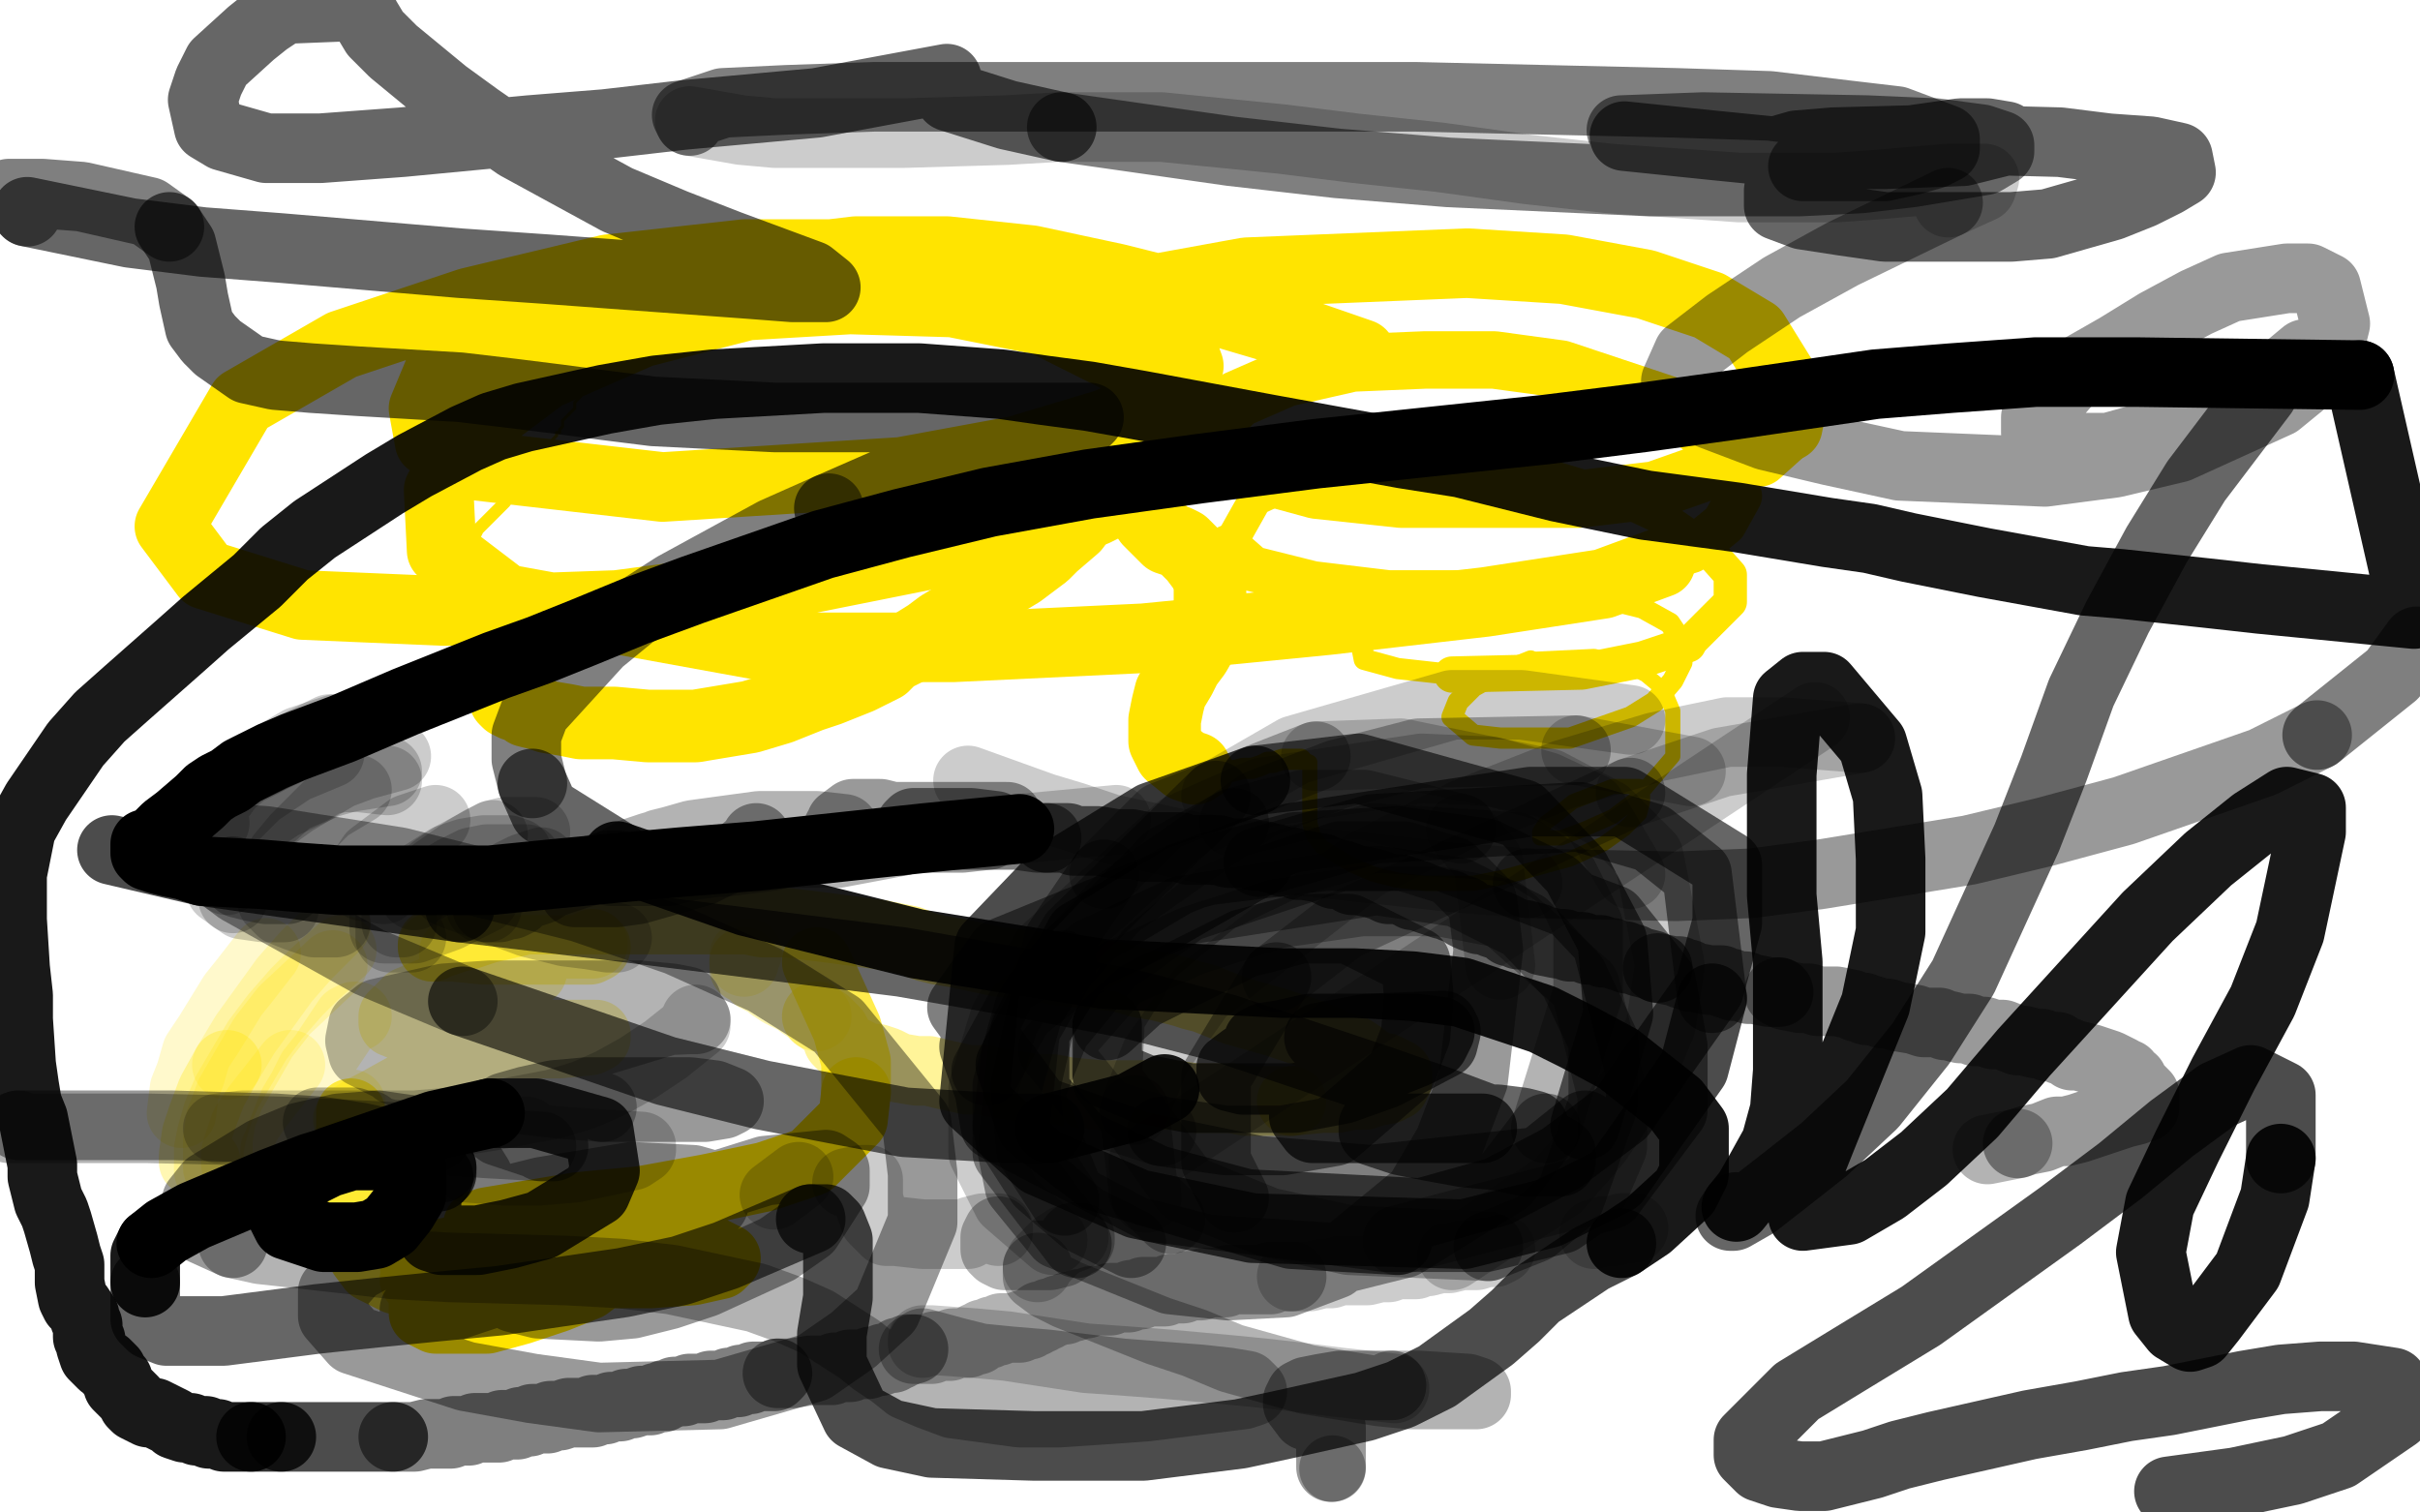 <?xml version="1.0" standalone="no"?>
<!DOCTYPE svg PUBLIC "-//W3C//DTD SVG 1.1//EN"
"http://www.w3.org/Graphics/SVG/1.1/DTD/svg11.dtd">

<svg width="800" height="500" version="1.1" xmlns="http://www.w3.org/2000/svg" xmlns:xlink="http://www.w3.org/1999/xlink" style="stroke-antialiasing: false"><desc>This SVG has been created on https://colorillo.com/</desc><rect x='0' y='0' width='800' height='500' style='fill: rgb(255,255,255); stroke-width:0' /><polyline points="198,119 197,120 197,120 197,121 197,121 197,122 197,122 197,123 197,123 196,123 196,123 196,124 196,124 195,124 195,124 194,125 194,125 194,126 194,126 193,127 193,127 193,128 193,129 192,129 192,130 192,131 191,132 190,133 190,134 190,135 189,136 188,137 187,138 186,139 186,141 185,142 185,143 184,143 184,144 182,146 181,147 180,148 179,149 178,150" style="fill: none; stroke: #ffe400; stroke-width: 1; stroke-linejoin: round; stroke-linecap: round; stroke-antialiasing: false; stroke-antialias: 0; opacity: 1.0"/>
<polyline points="178,150 178,151 177,153 176,154 174,156 173,156 173,157 171,159 170,160 170,161 169,162 169,163 168,164 167,166 166,167 165,168 164,169 163,170 162,171 161,172 159,174 158,175 157,177 156,179 155,181 153,183 152,185 151,187 151,189 150,191 150,192 149,194 149,197 149,198 149,199 149,201 149,202 149,204 150,205 151,207 152,209 152,210 152,212 153,213 153,214 154,216 155,217 156,218 157,220 158,222 159,223" style="fill: none; stroke: #ffe400; stroke-width: 4; stroke-linejoin: round; stroke-linecap: round; stroke-antialiasing: false; stroke-antialias: 0; opacity: 1.0"/>
<polyline points="159,223 160,224" style="fill: none; stroke: #ffe400; stroke-width: 17; stroke-linejoin: round; stroke-linecap: round; stroke-antialiasing: false; stroke-antialias: 0; opacity: 1.0"/>
<polyline points="160,224 162,226 163,227 164,229 167,231" style="fill: none; stroke: #ffe400; stroke-width: 18; stroke-linejoin: round; stroke-linecap: round; stroke-antialiasing: false; stroke-antialias: 0; opacity: 1.0"/>
<polyline points="167,231 168,232 170,233 171,233 173,234 174,235 178,236 181,237 187,238 192,239 198,239 203,239 214,240 219,240 225,240 230,240 236,239 242,238 248,237 258,234 263,232 268,230 274,228 279,226 284,224 288,222 292,220 295,217 299,215 307,210 311,207 316,204 321,200 327,196 332,192 337,189 341,186 345,183 348,180 355,174 358,170 361,167 363,164 365,161 367,159 370,157 371,157 371,158 373,160 374,162 375,164 378,169 380,172 382,174 386,178 389,179 391,180 393,182 395,184 398,188 399,190 400,193 400,200 400,203 400,206 399,209 395,216 392,220 390,224 387,229 386,233 385,238 385,242 385,245 387,249 392,253 395,254" style="fill: none; stroke: #ffe400; stroke-width: 24; stroke-linejoin: round; stroke-linecap: round; stroke-antialiasing: false; stroke-antialias: 0; opacity: 1.0"/>
<polyline points="395,254 399,255" style="fill: none; stroke: #ffe400; stroke-width: 18; stroke-linejoin: round; stroke-linecap: round; stroke-antialiasing: false; stroke-antialias: 0; opacity: 1.0"/>
<polyline points="399,255 407,255 411,254 414,254 417,253 419,252 421,252 424,251 430,251" style="fill: none; stroke: #ffe400; stroke-width: 7; stroke-linejoin: round; stroke-linecap: round; stroke-antialiasing: false; stroke-antialias: 0; opacity: 1.0"/>
<polyline points="430,251 431,251 433,252 433,255 433,258 433,262 433,267 433,272 434,276 437,280 447,286 454,289 462,291 471,292 479,292 487,292 497,290 519,284 530,279 537,274 542,269 543,265 543,262 543,261 542,260 538,260 533,260 520,265 515,269 511,272 509,275 509,277 511,277 516,277 524,274 533,270 541,264 553,250 553,242 553,235 550,228 544,223 536,219 527,217 506,218" style="fill: none; stroke: #ffe400; stroke-width: 5; stroke-linejoin: round; stroke-linecap: round; stroke-antialiasing: false; stroke-antialias: 0; opacity: 1.0"/>
<polyline points="506,218 496,222" style="fill: none; stroke: #ffe400; stroke-width: 6; stroke-linejoin: round; stroke-linecap: round; stroke-antialiasing: false; stroke-antialias: 0; opacity: 1.0"/>
<polyline points="496,222 487,227 482,232 480,237 487,243 496,244 508,244 519,244 539,237 547,232 553,225 556,219 556,212 552,206 543,201 531,198 515,197 497,197 480,199 464,203 454,208 450,213 451,218 462,221 480,223" style="fill: none; stroke: #ffe400; stroke-width: 7; stroke-linejoin: round; stroke-linecap: round; stroke-antialiasing: false; stroke-antialias: 0; opacity: 1.0"/>
<polyline points="480,223 523,222 543,218 558,213" style="fill: none; stroke: #ffe400; stroke-width: 12; stroke-linejoin: round; stroke-linecap: round; stroke-antialiasing: false; stroke-antialias: 0; opacity: 1.0"/>
<polyline points="558,213 572,199 572,190 564,181 551,172 534,164 514,158 472,153 450,153 430,158 415,165 406,181" style="fill: none; stroke: #ffe400; stroke-width: 11; stroke-linejoin: round; stroke-linecap: round; stroke-antialiasing: false; stroke-antialias: 0; opacity: 1.0"/>
<polyline points="406,181 414,188 434,193 459,196 488,196 516,195 559,182 570,173 575,164 565,143" style="fill: none; stroke: #ffe400; stroke-width: 15; stroke-linejoin: round; stroke-linecap: round; stroke-antialiasing: false; stroke-antialias: 0; opacity: 1.0"/>
<polyline points="565,143 552,134 516,122 494,119 471,119 447,120 425,125 409,132 401,140 401,149 413,156 435,162 463,165 494,165 522,165 547,162 581,150" style="fill: none; stroke: #ffe400; stroke-width: 19; stroke-linejoin: round; stroke-linecap: round; stroke-antialiasing: false; stroke-antialias: 0; opacity: 1.0"/>
<polyline points="581,150 591,141" style="fill: none; stroke: #ffe400; stroke-width: 22; stroke-linejoin: round; stroke-linecap: round; stroke-antialiasing: false; stroke-antialias: 0; opacity: 1.0"/>
<polyline points="591,141 593,131 580,110 565,101 544,94 517,89 485,87 412,90 379,96 450,117 424,108 397,99 369,92 341,86 313,83 283,83 216,91 185,100 161,111 145,123 140,135 142,146 158,154 219,161 298,156 336,149 366,140 386,131 393,121 389,110 373,100 321,86 286,84 246,84 201,89 155,100 113,114 80,133 56,174 68,190 100,200 147,202 204,200 264,192 319,181 362,169 388,156 396,143 391,129 345,106 315,100 281,99 247,101 212,110 180,124 156,142 145,162 146,182 167,198 255,214 315,214 378,211 439,205 491,199 530,193 549,186" style="fill: none; stroke: #ffe400; stroke-width: 23; stroke-linejoin: round; stroke-linecap: round; stroke-antialiasing: false; stroke-antialias: 0; opacity: 1.0"/>
<polyline points="247,315 246,316 246,316 246,317 246,317 246,318 246,318" style="fill: none; stroke: #ffe400; stroke-width: 23; stroke-linejoin: round; stroke-linecap: round; stroke-antialiasing: false; stroke-antialias: 0; opacity: 0.2"/>
<polyline points="246,318 246,319 246,319 246,320 246,320 247,320 247,320 248,321 248,321 250,323 252,324 254,325 255,326 258,328 260,329 262,330 264,331 265,332 268,334 269,335 270,336" style="fill: none; stroke: #ffe400; stroke-width: 23; stroke-linejoin: round; stroke-linecap: round; stroke-antialiasing: false; stroke-antialias: 0; opacity: 0.3"/>
<polyline points="270,336 273,338 274,339 275,340 276,341 277,343 277,344 278,345 279,346 281,347 285,349 288,350 290,350 293,351 295,352 297,353 303,354 307,354 311,355 320,357 325,357 330,358 342,360 348,360 353,361 364,362 370,362 382,362 388,362 395,363 407,363 412,364 416,364 423,364 427,364" style="fill: none; stroke: #ffe400; stroke-width: 23; stroke-linejoin: round; stroke-linecap: round; stroke-antialiasing: false; stroke-antialias: 0; opacity: 0.4"/>
<polyline points="427,364 437,363 437,363 442,363 442,363 447,362 447,362 451,362 451,362 454,361 454,361 459,360 459,360 460,359 460,359 461,359 461,359 461,358 461,358 462,357 462,357 462,356 462,356 462,355 462,355 458,353 458,353 456,353 456,353 454,352 454,352 450,349 450,349 447,347 447,347 443,346 443,346 439,344 439,344 434,342 434,342 428,340 428,340 422,338 422,338 408,334 408,334 403,332 403,332 398,330 398,330 394,329 394,329 391,328 391,328 383,326 383,326 377,325 377,325 370,323 370,323 350,321 350,321 340,319 340,319 330,318 330,318 316,315 316,315 310,314 310,314 306,313 301,311 296,310 291,309 276,307 260,305 252,305 247,304 242,304 237,304 234,304 231,304 227,304 216,304 209,304 201,304 187,304 180,304 174,304 161,307 155,309 151,310 145,312 143,312 143,313" style="fill: none; stroke: #ffe400; stroke-width: 23; stroke-linejoin: round; stroke-linecap: round; stroke-antialiasing: false; stroke-antialias: 0; opacity: 0.5"/>
<polyline points="143,313 146,313 146,313 150,313 150,313 160,314 160,314 165,314 165,314 170,314 170,314 176,314 176,314 181,314 181,314 192,314 192,314 195,314 195,314 197,313 196,312" style="fill: none; stroke: #ffe400; stroke-width: 23; stroke-linejoin: round; stroke-linecap: round; stroke-antialiasing: false; stroke-antialias: 0; opacity: 0.4"/>
<polyline points="196,312 193,312 193,312 189,312 189,312 185,312 185,312 178,312 178,312 174,312 174,312 170,312 170,312 161,313 161,313 157,313 157,313 152,314 152,314 151,315 151,315 150,315 150,316 152,317 156,317 160,318 165,318 174,319 176,320 176,321 173,321 168,322 161,323 154,324 147,326 135,331 132,334 130,336 130,338 135,340 140,341 146,342 157,344 162,344 168,345 179,345 185,345 195,344 197,343 197,342 195,342 193,342 185,342 179,342 173,342 166,344 159,347 147,352 142,355 133,360 124,365 120,367 117,369 115,370" style="fill: none; stroke: #ffe400; stroke-width: 23; stroke-linejoin: round; stroke-linecap: round; stroke-antialiasing: false; stroke-antialias: 0; opacity: 0.3"/>
<polyline points="88,315 81,324 81,324 77,329 77,329 69,342 69,342 65,348 65,348 63,355 63,355 61,360 61,360 60,368 60,368" style="fill: none; stroke: #ffe400; stroke-width: 23; stroke-linejoin: round; stroke-linecap: round; stroke-antialiasing: false; stroke-antialias: 0; opacity: 0.2"/>
<polyline points="111,306 101,316 101,316 94,324 94,324 81,342 81,342 75,352 75,352" style="fill: none; stroke: #ffe400; stroke-width: 23; stroke-linejoin: round; stroke-linecap: round; stroke-antialiasing: false; stroke-antialias: 0; opacity: 0.2"/>
<polyline points="75,352 70,361 70,361 67,369 67,369 65,375 65,375 64,382 64,382 64,384 66,384 68,384" style="fill: none; stroke: #ffe400; stroke-width: 23; stroke-linejoin: round; stroke-linecap: round; stroke-antialiasing: false; stroke-antialias: 0; opacity: 0.3"/>
<polyline points="113,314 104,322 104,322 98,328 98,328 91,336 91,336 85,344 85,344 75,361 75,361 72,368 72,368 70,375 70,375 69,380 69,380 69,386 69,386 69,387" style="fill: none; stroke: #ffe400; stroke-width: 23; stroke-linejoin: round; stroke-linecap: round; stroke-antialiasing: false; stroke-antialias: 0; opacity: 0.2"/>
<polyline points="110,319 94,334 94,334 87,343 87,343 76,362 76,362 73,370 73,370 72,377 72,377 72,386 72,386" style="fill: none; stroke: #ffe400; stroke-width: 23; stroke-linejoin: round; stroke-linecap: round; stroke-antialiasing: false; stroke-antialias: 0; opacity: 0.2"/>
<polyline points="96,352 85,366 85,366 81,372 81,372 78,381 78,381 78,384 78,384 78,385 78,385 80,386 80,386" style="fill: none; stroke: #ffe400; stroke-width: 23; stroke-linejoin: round; stroke-linecap: round; stroke-antialiasing: false; stroke-antialias: 0; opacity: 0.2"/>
<polyline points="118,336 117,336 117,336 115,337 115,337 113,340 113,340 107,349 107,349 103,354 103,354 100,360 100,360 97,365 97,365 93,375 93,375 92,378 92,378 91,380 91,380 91,382 91,382 91,384 91,384 93,385 93,385 95,385 95,385 99,384 99,384 102,382 102,382 109,375 109,375 112,372 112,372 114,369 114,369 115,367 115,367 116,365 116,368" style="fill: none; stroke: #ffe400; stroke-width: 23; stroke-linejoin: round; stroke-linecap: round; stroke-antialiasing: false; stroke-antialias: 0; opacity: 0.2"/>
<polyline points="116,368 116,373 116,373 116,381 116,381" style="fill: none; stroke: #ffe400; stroke-width: 23; stroke-linejoin: round; stroke-linecap: round; stroke-antialiasing: false; stroke-antialias: 0; opacity: 0.7"/>
<polyline points="116,381 116,401 116,401 117,409 117,409 120,415 120,415 123,419 123,419 131,423 137,423" style="fill: none; stroke: #ffe400; stroke-width: 23; stroke-linejoin: round; stroke-linecap: round; stroke-antialiasing: false; stroke-antialias: 0; opacity: 0.8"/>
<polyline points="137,423 146,422 146,422 167,416 167,416 177,413 185,410 191,407 193,405 193,404 188,404 179,406 168,410 146,422 141,427 140,431 140,434 144,436 151,436 161,436 172,433 184,429 194,425 206,416 206,412 204,410 195,410 182,410 168,410 143,415 137,416 137,418 144,419 158,420 176,421 197,421 215,421 229,420 238,418 240,416 228,410 213,407 196,406 179,405 166,405 158,405 161,404 173,402 191,399 212,397 234,393 253,389 268,384 282,370 283,361" style="fill: none; stroke: #ffe400; stroke-width: 23; stroke-linejoin: round; stroke-linecap: round; stroke-antialiasing: false; stroke-antialias: 0; opacity: 1.0"/>
<polyline points="283,361 283,351 283,351 280,340 280,340 275,329 275,329 270,318 270,318" style="fill: none; stroke: #ffe400; stroke-width: 23; stroke-linejoin: round; stroke-linecap: round; stroke-antialiasing: false; stroke-antialias: 0; opacity: 0.7"/>
<polyline points="109,241 99,246 99,246 93,249 93,249 82,254 82,254" style="fill: none; stroke: #000000; stroke-width: 23; stroke-linejoin: round; stroke-linecap: round; stroke-antialiasing: false; stroke-antialias: 0; opacity: 0.2"/>
<polyline points="111,241 99,245 99,245 87,252 87,252 81,255 81,255 76,259 76,259 71,266 71,266 70,269 70,269 71,272 71,272" style="fill: none; stroke: #000000; stroke-width: 23; stroke-linejoin: round; stroke-linecap: round; stroke-antialiasing: false; stroke-antialias: 0; opacity: 0.2"/>
<polyline points="109,249 97,254 97,254 91,258 91,258 85,262 85,262 80,267 80,267 76,271 76,271 71,280 71,280 70,283 70,283 70,286 70,286 75,291 75,291" style="fill: none; stroke: #000000; stroke-width: 23; stroke-linejoin: round; stroke-linecap: round; stroke-antialiasing: false; stroke-antialias: 0; opacity: 0.2"/>
<polyline points="131,250 120,253 120,253 112,256 112,256 97,265 97,265 90,270 90,270 84,275 84,275 77,284 77,284 77,288 77,288" style="fill: none; stroke: #000000; stroke-width: 23; stroke-linejoin: round; stroke-linecap: round; stroke-antialiasing: false; stroke-antialias: 0; opacity: 0.2"/>
<polyline points="77,288 79,292 79,292 83,293 83,293 88,294 88,294 95,294 95,294" style="fill: none; stroke: #000000; stroke-width: 23; stroke-linejoin: round; stroke-linecap: round; stroke-antialiasing: false; stroke-antialias: 0; opacity: 0.3"/>
<polyline points="128,255 115,257 115,257 108,259 108,259 93,266 93,266 87,270 87,270 81,275 81,275 74,284 74,284 73,288 73,288 73,291 73,291 73,294 73,294 80,299 80,299 87,300 87,300 94,300 94,300" style="fill: none; stroke: #000000; stroke-width: 23; stroke-linejoin: round; stroke-linecap: round; stroke-antialiasing: false; stroke-antialias: 0; opacity: 0.2"/>
<polyline points="128,258 119,257 119,257 113,257 113,257 108,258 108,258 103,261 103,261 96,264 96,264 85,274 85,274 81,279 81,279 78,285 78,285 77,290 77,290 77,297 77,297" style="fill: none; stroke: #000000; stroke-width: 23; stroke-linejoin: round; stroke-linecap: round; stroke-antialiasing: false; stroke-antialias: 0; opacity: 0.2"/>
<polyline points="118,261 108,267 108,267 98,277 98,277 93,283 93,283 91,288 91,288 90,298 90,298 93,301 93,301 98,303 98,303 104,305 104,305 111,305 111,305" style="fill: none; stroke: #000000; stroke-width: 23; stroke-linejoin: round; stroke-linecap: round; stroke-antialiasing: false; stroke-antialias: 0; opacity: 0.2"/>
<polyline points="144,271 135,274 135,274 127,280 127,280 123,283 123,283 121,286 121,286 120,289 120,289 120,291 120,291 120,293 120,293 127,294 127,294" style="fill: none; stroke: #000000; stroke-width: 23; stroke-linejoin: round; stroke-linecap: round; stroke-antialiasing: false; stroke-antialias: 0; opacity: 0.2"/>
<polyline points="177,275 170,275 170,275 167,275 167,275 163,276 163,276 159,278 159,278 154,281 154,281 144,288 144,288 140,291 140,291 137,293 137,293 137,296" style="fill: none; stroke: #000000; stroke-width: 23; stroke-linejoin: round; stroke-linecap: round; stroke-antialiasing: false; stroke-antialias: 0; opacity: 0.2"/>
<polyline points="163,276 150,283 150,283 144,287 144,287 138,292 138,292 131,299 131,299 131,302 131,302 131,305 131,305 133,305 133,305" style="fill: none; stroke: #000000; stroke-width: 23; stroke-linejoin: round; stroke-linecap: round; stroke-antialiasing: false; stroke-antialias: 0; opacity: 0.2"/>
<polyline points="171,282 168,281 168,281 164,281 164,281 160,281 160,281 154,282 154,282 148,284 148,284 137,291 137,291 132,294 132,294 129,298 129,298 127,301 127,301 127,304 127,304 127,307 127,307 129,307 129,307 133,307 133,307 137,307 137,307 148,303 148,303 154,300 154,300 160,297 160,297" style="fill: none; stroke: #000000; stroke-width: 23; stroke-linejoin: round; stroke-linecap: round; stroke-antialiasing: false; stroke-antialias: 0; opacity: 0.2"/>
<polyline points="174,284 171,284 171,284 166,284 166,284 161,284 161,284 156,285 156,285 150,288 150,288 140,294 140,294 135,298 135,298 132,301 132,301 129,304 129,304 129,309 129,309 129,310 129,310 131,310 131,310 136,310 136,310" style="fill: none; stroke: #000000; stroke-width: 23; stroke-linejoin: round; stroke-linecap: round; stroke-antialiasing: false; stroke-antialias: 0; opacity: 0.2"/>
<polyline points="179,285 173,287 173,287 169,289 169,289 166,292 166,292 160,297 160,297 159,298 159,298 159,300 159,300 161,300 161,300" style="fill: none; stroke: #000000; stroke-width: 23; stroke-linejoin: round; stroke-linecap: round; stroke-antialiasing: false; stroke-antialias: 0; opacity: 0.2"/>
<polyline points="161,300 164,300 165,300 168,299 169,299 171,298 173,296 179,294 182,292 185,291 191,289 198,287 201,287 204,286 205,286 204,286" style="fill: none; stroke: #000000; stroke-width: 23; stroke-linejoin: round; stroke-linecap: round; stroke-antialiasing: false; stroke-antialias: 0; opacity: 0.3"/>
<polyline points="204,286 201,286 201,286 193,290 193,290 191,292 191,292 190,293 190,293 190,294 190,294 190,295 190,295 198,295 198,295 204,295 204,295 211,294 211,294 218,292 218,292 232,288 238,285 244,283 250,278 250,277" style="fill: none; stroke: #000000; stroke-width: 23; stroke-linejoin: round; stroke-linecap: round; stroke-antialiasing: false; stroke-antialias: 0; opacity: 0.4"/>
<polyline points="250,277 248,276 248,276 243,276 243,276 237,276 237,276 222,278 222,278 215,280 215,280 209,282 209,282 202,286 202,286 202,287 202,287 202,288 202,288 207,288 207,288 221,288 229,286 237,285 252,281 258,279 264,277 266,276 267,274 263,274 256,274 249,274 240,275 228,279 224,281 222,282 222,283 222,284 232,285 239,285 255,283 263,281 270,279 279,276 279,275 279,274 270,273 261,273 251,273 229,276 222,278 218,279 218,281 225,282 234,282 245,282 267,282 277,282 293,279 298,278" style="fill: none; stroke: #000000; stroke-width: 23; stroke-linejoin: round; stroke-linecap: round; stroke-antialiasing: false; stroke-antialias: 0; opacity: 0.3"/>
<polyline points="298,278 302,277 302,277 303,274 303,274 303,272 303,272 295,270 291,269 286,269 282,269 278,272 278,273 279,273 283,274 290,275 304,275 311,275 318,275 329,273 332,272 333,271 333,270 330,270 314,270 305,270 295,270 287,271 278,273 277,274 277,275 289,276 297,277 305,277 311,277 318,277 327,276 330,274 329,273" style="fill: none; stroke: #000000; stroke-width: 23; stroke-linejoin: round; stroke-linecap: round; stroke-antialiasing: false; stroke-antialias: 0; opacity: 0.4"/>
<polyline points="329,273 321,272 316,272 310,272 302,272 301,273 301,274 302,275 306,276 311,276 316,276 321,276 327,276 330,276 333,276 336,276 343,277 346,277" style="fill: none; stroke: #000000; stroke-width: 23; stroke-linejoin: round; stroke-linecap: round; stroke-antialiasing: false; stroke-antialias: 0; opacity: 0.5"/>
<polyline points="346,277 350,277 350,277 351,277 351,277 352,277 352,277 353,277 353,277 355,278 355,278 357,278 357,278 360,278 363,278 369,279 371,279 374,279 379,280 381,280 384,280 390,280 393,281 395,281 399,281 401,281 403,281 406,282 408,282 410,282 413,282 415,283 418,283 421,284 422,284 424,285 427,285 429,286 431,286 437,287 439,288 441,289 442,289 443,289 446,290 447,291 449,291 454,292 457,293 459,294 463,294 465,295 466,295 467,296 469,296 471,297 477,299 479,299 480,300 483,301 484,301 484,302 486,303 489,304 491,304 493,305 496,306 498,307 499,308 500,308 502,309 504,309 508,310 510,311 515,312 517,312 519,313 523,313 525,314 528,314 529,314 530,315 533,315 535,316 537,316 538,317 540,317 542,318 546,319 548,320" style="fill: none; stroke: #000000; stroke-width: 23; stroke-linejoin: round; stroke-linecap: round; stroke-antialiasing: false; stroke-antialias: 0; opacity: 0.6"/>
<polyline points="548,320 553,321 553,321 555,321 555,321 556,322 556,322 558,322 559,323 560,323 565,324 567,324 569,324 570,325 572,325 573,326 577,326 578,327 580,327 585,328 588,328" style="fill: none; stroke: #000000; stroke-width: 23; stroke-linejoin: round; stroke-linecap: round; stroke-antialiasing: false; stroke-antialias: 0; opacity: 0.5"/>
<polyline points="588,328 590,329 590,329 595,330 595,330 596,330 596,330 598,330 598,330 601,331 601,331 604,331 604,331 607,331 607,331 612,332 614,333 615,333 616,333 617,334 619,334 622,335 624,335 627,336 633,337 636,338 639,338 641,338 643,339 644,339 648,340 651,340 653,341 656,341 659,342 662,342 667,344 668,344 669,344 673,345 675,345 677,346 680,346 681,347 684,348 685,349 686,349 687,349 691,350 694,351 697,352 699,353 701,354 702,355 703,355 703,356 705,357 705,358 706,359 708,361 709,362 709,363 709,364 709,365 709,366 707,366 706,367 702,368 699,369 696,370 690,372 687,373 683,374 680,374 675,376 670,377 667,378" style="fill: none; stroke: #000000; stroke-width: 23; stroke-linejoin: round; stroke-linecap: round; stroke-antialiasing: false; stroke-antialias: 0; opacity: 0.4"/>
<polyline points="667,378 657,380" style="fill: none; stroke: #000000; stroke-width: 23; stroke-linejoin: round; stroke-linecap: round; stroke-antialiasing: false; stroke-antialias: 0; opacity: 0.3"/>
<polyline points="540,406 536,406 536,406 534,407 534,407 530,407 530,407 527,408 527,408" style="fill: none; stroke: #000000; stroke-width: 23; stroke-linejoin: round; stroke-linecap: round; stroke-antialiasing: false; stroke-antialias: 0; opacity: 0.2"/>
<polyline points="496,413 494,414 494,414 493,414 493,414 492,414 492,414 491,414 491,414 488,415 488,415 486,415 486,415 483,415 483,415 479,416 479,416 477,416 477,416 476,416 476,416 472,417 472,417 471,417 471,417 469,417 469,417 468,418 468,418 465,418 465,418 463,418 463,418 462,418 462,418 460,418 460,418 459,419 459,419 457,419 457,419 456,419 456,419 452,420 447,420 445,420 443,420 440,421 439,421 437,421 433,422 432,422 431,422 429,422 428,422 427,422" style="fill: none; stroke: #000000; stroke-width: 23; stroke-linejoin: round; stroke-linecap: round; stroke-antialiasing: false; stroke-antialias: 0; opacity: 0.2"/>
<polyline points="427,422 426,422 426,422 425,422 425,422 424,422 424,422 423,422 423,422 422,422 422,422 420,422 420,422 420,423 419,423 418,423 415,423 414,423 412,423 411,423 410,423 408,423 407,423 406,423 405,424 403,424 401,424 400,424 398,424 397,425 395,425 394,425 393,425 391,426 389,426 388,426 387,426 385,427 384,427 383,427 381,427 379,427 378,427 377,428 376,428 375,428 374,428 373,429 372,429 370,429 369,429 368,429 367,429 367,430 366,430 365,430 364,430 363,430 362,430 361,430 359,431 358,431 357,431 355,432 354,432 353,432 352,433 351,433 350,433 348,434 347,434 346,435 345,435 344,435 344,436 343,436 342,437 341,437 340,438 339,438 338,438 337,439 335,439 334,439 332,439 331,439 330,440 329,440 328,440 327,441 326,441 325,441 324,442 323,442 323,443 322,443 321,443 320,444 319,444 317,444 315,444 314,445 313,445 312,445 311,445 310,445 309,445 308,446 307,446 306,446 305,446 304,446 303,446 302,446" style="fill: none; stroke: #000000; stroke-width: 23; stroke-linejoin: round; stroke-linecap: round; stroke-antialiasing: false; stroke-antialias: 0; opacity: 0.3"/>
<polyline points="302,446 301,446 300,446 299,447 298,447 297,447 297,448 296,448 295,449 294,449 293,449 292,449 291,450 290,450 289,450 288,450 287,451 286,451 285,451 284,451 283,451 282,451 281,451 281,452 280,452 278,452 277,452 276,452 275,453 273,453 272,453 271,453 269,453 268,453 262,454 260,454 259,454 258,454 257,454" style="fill: none; stroke: #000000; stroke-width: 23; stroke-linejoin: round; stroke-linecap: round; stroke-antialiasing: false; stroke-antialias: 0; opacity: 0.4"/>
<polyline points="257,454 256,455 256,455 254,455 254,455 253,455 253,455 249,455 249,455 248,456 248,456 247,456 247,456 246,456 245,456 244,457 242,457 241,457 239,458 235,458 233,459 231,459 228,459 226,460 223,460 221,461 220,461 219,462 218,462 217,462 215,463 213,463 212,463 209,464 208,464 207,464 205,465 203,465 202,465 200,466 197,466 196,466 196,467 194,467 192,467 190,467 188,467 185,468 183,468 182,468 181,469 179,469 178,469 176,469 175,470 172,470 171,471 170,471 169,471 168,471 166,471 165,472 163,472 160,472 158,472 157,472 155,473 154,473 153,473 151,473 150,473 149,474 148,474 147,474 146,474 143,474 141,474 137,475 135,475 132,475 131,475 130,475" style="fill: none; stroke: #000000; stroke-width: 23; stroke-linejoin: round; stroke-linecap: round; stroke-antialiasing: false; stroke-antialias: 0; opacity: 0.5"/>
<polyline points="130,475 127,475 125,475 123,475 120,475 117,475 115,475 112,475 110,475 109,475 108,475 107,475 105,475 101,475 100,475 98,475 97,475 94,475 93,475" style="fill: none; stroke: #000000; stroke-width: 23; stroke-linejoin: round; stroke-linecap: round; stroke-antialiasing: false; stroke-antialias: 0; opacity: 0.7"/>
<polyline points="93,475 89,475 89,475 87,475 87,475 86,475 86,475 85,475 85,475 84,475 83,475" style="fill: none; stroke: #000000; stroke-width: 23; stroke-linejoin: round; stroke-linecap: round; stroke-antialiasing: false; stroke-antialias: 0; opacity: 0.8"/>
<polyline points="83,475 81,475 81,475 80,475 80,475 76,475 76,475 74,475 74,475 72,474 72,474 70,474 70,474 69,474 69,474 68,473 68,473 67,473 67,473 65,473 63,472 61,472 58,471 57,470 55,469 51,467 49,467 47,466 45,465 44,464 44,463 43,462 42,461 41,460 40,459 39,458 39,457 39,456 38,455 37,454 37,453 35,451 34,451 33,450 32,449 31,448 30,445 30,443 29,442 29,438 28,436 28,435 26,432 25,431 24,429 23,424 23,422 23,418 22,415 21,411 19,404 18,401 16,397 14,389 14,385 13,380 11,370 9,365 8,359 7,352 6,337 6,329 5,320 4,304 4,297 4,289 7,274 12,265 25,246 33,237 42,229 59,214 68,206 85,192 94,183 104,175 127,160 137,154 154,145 163,141 173,138 200,132 217,129 236,127 272,125 289,125 304,125 331,127 345,129 360,131 377,134 420,142 464,150 483,153 515,161 544,167 559,169 574,171 604,176 618,178 631,181 656,186 667,188 689,192 701,193 729,196 747,198 798,203 780,124" style="fill: none; stroke: #000000; stroke-width: 23; stroke-linejoin: round; stroke-linecap: round; stroke-antialiasing: false; stroke-antialias: 0; opacity: 0.9"/>
<polyline points="780,124 706,123 706,123 673,123 673,123 645,125 645,125 620,127 620,127 572,134 572,134 543,138 543,138 511,142 511,142 435,150 435,150 396,155 360,160 327,166 298,173 272,180 229,195 210,202 193,209 178,215 164,220 134,232 127,235 120,238 113,241 105,244 97,247 90,250 80,255 76,258 72,260 69,262 66,265 59,271 55,274 53,276 51,278 48,279 48,280 48,281 48,282 49,283 52,284 56,285 61,286 67,288 86,289 98,290 112,291 127,291 144,291 162,291 182,289 203,287 225,285 250,283 306,277 337,274" style="fill: none; stroke: #000000; stroke-width: 23; stroke-linejoin: round; stroke-linecap: round; stroke-antialiasing: false; stroke-antialias: 0; opacity: 1.0"/>
<polyline points="337,274 369,271 369,271" style="fill: none; stroke: #000000; stroke-width: 23; stroke-linejoin: round; stroke-linecap: round; stroke-antialiasing: false; stroke-antialias: 0; opacity: 0.2"/>
<polyline points="600,237 378,384 378,384 379,396 379,396" style="fill: none; stroke: #000000; stroke-width: 23; stroke-linejoin: round; stroke-linecap: round; stroke-antialiasing: false; stroke-antialias: 0; opacity: 0.2"/>
<polyline points="615,244 569,252 569,252 539,262 539,262" style="fill: none; stroke: #000000; stroke-width: 23; stroke-linejoin: round; stroke-linecap: round; stroke-antialiasing: false; stroke-antialias: 0; opacity: 0.2"/>
<polyline points="539,262 444,306 444,306 422,323 422,323" style="fill: none; stroke: #000000; stroke-width: 23; stroke-linejoin: round; stroke-linecap: round; stroke-antialiasing: false; stroke-antialias: 0; opacity: 0.3"/>
<polyline points="422,323 402,356 402,356 402,371 402,371 402,384 402,384 408,396 408,396" style="fill: none; stroke: #000000; stroke-width: 23; stroke-linejoin: round; stroke-linecap: round; stroke-antialiasing: false; stroke-antialias: 0; opacity: 0.4"/>
<polyline points="615,244 589,242 589,242 571,242 571,242 547,247 547,247 517,256 517,256 484,269 484,269 451,286 451,286 397,328 397,328 382,349 382,349 375,367 375,367" style="fill: none; stroke: #000000; stroke-width: 23; stroke-linejoin: round; stroke-linecap: round; stroke-antialiasing: false; stroke-antialias: 0; opacity: 0.2"/>
<polyline points="375,367 378,394 378,394 387,403 387,403" style="fill: none; stroke: #000000; stroke-width: 23; stroke-linejoin: round; stroke-linecap: round; stroke-antialiasing: false; stroke-antialias: 0; opacity: 0.3"/>
<polyline points="559,255 521,248 521,248" style="fill: none; stroke: #000000; stroke-width: 23; stroke-linejoin: round; stroke-linecap: round; stroke-antialiasing: false; stroke-antialias: 0; opacity: 0.2"/>
<polyline points="521,248 469,249 469,249 442,256 442,256 416,266 416,266 369,299 369,299 351,319 351,319" style="fill: none; stroke: #000000; stroke-width: 23; stroke-linejoin: round; stroke-linecap: round; stroke-antialiasing: false; stroke-antialias: 0; opacity: 0.3"/>
<polyline points="351,319 339,340 339,340 335,377 335,377 344,391 344,391 358,403 374,411" style="fill: none; stroke: #000000; stroke-width: 23; stroke-linejoin: round; stroke-linecap: round; stroke-antialiasing: false; stroke-antialias: 0; opacity: 0.4"/>
<polyline points="539,238 503,233 503,233 480,233 480,233 428,248 428,248 402,263 402,263" style="fill: none; stroke: #000000; stroke-width: 23; stroke-linejoin: round; stroke-linecap: round; stroke-antialiasing: false; stroke-antialias: 0; opacity: 0.2"/>
<polyline points="402,263 355,309 355,309 340,334 340,334 333,359 333,359 333,381 333,381 356,411 356,411" style="fill: none; stroke: #000000; stroke-width: 23; stroke-linejoin: round; stroke-linecap: round; stroke-antialiasing: false; stroke-antialias: 0; opacity: 0.4"/>
<polyline points="480,415 515,392 515,392 528,377 528,377 541,358 541,358 549,339 549,339 552,319 552,319 545,283 545,283 531,269 531,269 512,259 512,259 463,249 435,250" style="fill: none; stroke: #000000; stroke-width: 23; stroke-linejoin: round; stroke-linecap: round; stroke-antialiasing: false; stroke-antialias: 0; opacity: 0.2"/>
<polyline points="435,250 384,270 384,270 365,289 365,289" style="fill: none; stroke: #000000; stroke-width: 23; stroke-linejoin: round; stroke-linecap: round; stroke-antialiasing: false; stroke-antialias: 0; opacity: 0.3"/>
<polyline points="365,289 350,311 350,311 339,359 339,359 341,380 341,380 352,397 352,397" style="fill: none; stroke: #000000; stroke-width: 23; stroke-linejoin: round; stroke-linecap: round; stroke-antialiasing: false; stroke-antialias: 0; opacity: 0.4"/>
<polyline points="539,289 526,267 526,267 511,260 511,260 493,255 493,255 470,254 470,254 417,262 417,262 390,274 390,274 346,314 346,314 332,337 332,337 325,360 325,360 325,381 325,381 333,397 333,397 348,410 348,410" style="fill: none; stroke: #000000; stroke-width: 23; stroke-linejoin: round; stroke-linecap: round; stroke-antialiasing: false; stroke-antialias: 0; opacity: 0.2"/>
<polyline points="496,319 492,285 492,285 483,274 483,274" style="fill: none; stroke: #000000; stroke-width: 23; stroke-linejoin: round; stroke-linecap: round; stroke-antialiasing: false; stroke-antialias: 0; opacity: 0.2"/>
<polyline points="483,274 451,266 451,266 431,266 431,266 408,272 408,272" style="fill: none; stroke: #000000; stroke-width: 23; stroke-linejoin: round; stroke-linecap: round; stroke-antialiasing: false; stroke-antialias: 0; opacity: 0.3"/>
<polyline points="408,272 386,284 386,284 347,323 347,323 336,348 336,348 333,372 333,372 337,392 337,392 350,408 350,408 387,423 387,423 406,425 406,425 425,424 425,424 441,418 441,418 469,395 479,378 487,357 492,314 490,298 480,288 464,283 443,283 392,300 367,318 349,340 340,362 354,396 375,407 399,413 444,416 464,411 498,390 511,373" style="fill: none; stroke: #000000; stroke-width: 23; stroke-linejoin: round; stroke-linecap: round; stroke-antialiasing: false; stroke-antialias: 0; opacity: 0.4"/>
<polyline points="511,373 525,328 525,328 525,306 525,306 517,290 517,290 501,280 501,280 454,277 427,285 402,297 380,315 367,336 366,357 392,393 419,404 446,410 492,412" style="fill: none; stroke: #000000; stroke-width: 23; stroke-linejoin: round; stroke-linecap: round; stroke-antialiasing: false; stroke-antialias: 0; opacity: 0.3"/>
<polyline points="492,412 507,406 507,406 519,396 519,396 530,365 530,344 520,323 504,306 482,295 455,291 391,301 361,315 337,334 326,354" style="fill: none; stroke: #000000; stroke-width: 23; stroke-linejoin: round; stroke-linecap: round; stroke-antialiasing: false; stroke-antialias: 0; opacity: 0.4"/>
<polyline points="326,354 329,372 329,372 381,399 381,399 458,409 491,409 516,403 532,392 541,377 543,357 531,311 514,293 491,282 462,278 428,280 391,290 332,325 322,346 329,366 393,393 436,400 475,403 508,402 532,395 553,367 553,346 549,324 533,304 477,283 438,283 397,288 331,315 318,333 343,367 377,379 416,387 453,390 509,384 524,372" style="fill: none; stroke: #000000; stroke-width: 23; stroke-linejoin: round; stroke-linecap: round; stroke-antialiasing: false; stroke-antialias: 0; opacity: 0.5"/>
<polyline points="524,372 535,335 535,335 533,311 533,311 521,288 521,288 503,269 503,269 449,254 449,254 415,258 415,258" style="fill: none; stroke: #000000; stroke-width: 23; stroke-linejoin: round; stroke-linecap: round; stroke-antialiasing: false; stroke-antialias: 0; opacity: 0.6"/>
<polyline points="415,258 381,270 381,270 350,289 350,289 327,313 327,313 322,364 322,364 344,384 344,384 376,398 376,398 414,406 414,406 484,408 484,408 512,401 512,401 534,390 534,390 560,353 566,330" style="fill: none; stroke: #000000; stroke-width: 23; stroke-linejoin: round; stroke-linecap: round; stroke-antialiasing: false; stroke-antialias: 0; opacity: 0.7"/>
<polyline points="566,330 561,289 561,289 546,277 546,277 522,270 522,270 454,274 416,285" style="fill: none; stroke: #000000; stroke-width: 23; stroke-linejoin: round; stroke-linecap: round; stroke-antialiasing: false; stroke-antialias: 0; opacity: 0.5"/>
<polyline points="416,285 355,320 355,320 342,341 342,341 342,361 342,361 357,378 357,378 382,390 382,390 412,398 412,398 470,401 495,394 516,383 536,368 565,327 571,305 571,286 537,265 506,265 427,277 388,291 357,309 334,352 341,372 363,389 427,408 462,410" style="fill: none; stroke: #000000; stroke-width: 23; stroke-linejoin: round; stroke-linecap: round; stroke-antialiasing: false; stroke-antialias: 0; opacity: 0.6"/>
<polyline points="462,410 527,393 527,393 533,379 533,379 533,362 533,362 524,326 524,326 497,302 497,302 476,298 476,298 450,298 422,302 394,311 370,322 348,347 365,368 384,374" style="fill: none; stroke: #000000; stroke-width: 23; stroke-linejoin: round; stroke-linecap: round; stroke-antialiasing: false; stroke-antialias: 0; opacity: 0.3"/>
<polyline points="384,374 405,377 424,377 441,374 463,355 468,342 469,329 468,318 446,307 430,307 411,312 377,329 366,339" style="fill: none; stroke: #000000; stroke-width: 23; stroke-linejoin: round; stroke-linecap: round; stroke-antialiasing: false; stroke-antialias: 0; opacity: 0.5"/>
<polyline points="366,339 366,355 366,355 378,360 378,360 393,363 393,363 428,363 444,360 458,355 477,345 478,341 477,339 452,340 436,343" style="fill: none; stroke: #000000; stroke-width: 23; stroke-linejoin: round; stroke-linecap: round; stroke-antialiasing: false; stroke-antialias: 0; opacity: 0.6"/>
<polyline points="436,343 411,350 407,353 407,356 411,357 420,357 432,357 458,352 468,348 474,345 476,341 468,340 458,340 433,340 424,342 418,343 416,344 416,345 426,346 435,346 445,346 453,346 460,346 459,349 453,353 446,357 438,362 431,369 434,373 442,373 453,373 479,373 490,373" style="fill: none; stroke: #000000; stroke-width: 23; stroke-linejoin: round; stroke-linecap: round; stroke-antialiasing: false; stroke-antialias: 0; opacity: 0.7"/>
<polyline points="490,373 505,373 507,373 507,372 503,371 495,370 485,370 466,370 458,370 454,372 454,374 463,377 473,379 484,381 495,382 504,384 510,384 515,384 516,384 516,382 516,381 511,378 492,370 476,364 456,357 405,340 374,332 338,325 298,318 202,306 152,300" style="fill: none; stroke: #000000; stroke-width: 23; stroke-linejoin: round; stroke-linecap: round; stroke-antialiasing: false; stroke-antialias: 0; opacity: 0.6"/>
<polyline points="152,300 67,288 67,288 37,281" style="fill: none; stroke: #000000; stroke-width: 23; stroke-linejoin: round; stroke-linecap: round; stroke-antialiasing: false; stroke-antialias: 0; opacity: 0.7"/>
<polyline points="256,395 264,389 264,389" style="fill: none; stroke: #000000; stroke-width: 23; stroke-linejoin: round; stroke-linecap: round; stroke-antialiasing: false; stroke-antialias: 0; opacity: 0.2"/>
<polyline points="174,374 157,382 157,382 154,385 154,385 154,386 154,386 167,387 167,387 178,387 178,387 190,386 190,386 209,382 209,382 212,380 212,380 212,379 212,379 195,378 195,378 182,377 155,377 144,376" style="fill: none; stroke: #000000; stroke-width: 23; stroke-linejoin: round; stroke-linecap: round; stroke-antialiasing: false; stroke-antialias: 0; opacity: 0.2"/>
<polyline points="144,376 129,375 129,375 125,374 125,374 123,373 123,373 122,372 122,372 120,372 120,372 117,371 117,371 105,371" style="fill: none; stroke: #000000; stroke-width: 23; stroke-linejoin: round; stroke-linecap: round; stroke-antialiasing: false; stroke-antialias: 0; opacity: 0.3"/>
<polyline points="72,373 80,372 80,372 85,372 85,372 91,372 91,372 98,372 98,372 115,372 115,372 126,372 126,372 137,372 137,372 149,371 149,371 162,369 162,369 183,365 183,365 193,362 193,362 202,358 202,358 211,353 211,353 220,347 220,347 230,339 230,339 230,337 230,337" style="fill: none; stroke: #000000; stroke-width: 23; stroke-linejoin: round; stroke-linecap: round; stroke-antialiasing: false; stroke-antialias: 0; opacity: 0.2"/>
<polyline points="230,337 228,337 228,337 203,338 203,338 185,341 185,341 152,347 152,347 139,350 139,350 132,353 132,353 131,354 131,354 133,354 154,353 169,351 184,347 199,344 222,337 227,334 227,331 222,330 211,329 196,329 162,329 147,330 125,335 120,339 119,344 120,348 136,356 148,360 160,362 186,365 199,366" style="fill: none; stroke: #000000; stroke-width: 23; stroke-linejoin: round; stroke-linecap: round; stroke-antialiasing: false; stroke-antialias: 0; opacity: 0.3"/>
<polyline points="199,366 223,366 223,366 233,366 233,366 239,365 239,365 241,364 241,364 236,362 236,362 228,361 228,361 217,361 217,361 194,361 194,361 183,362 183,362 174,364 174,364 167,366 167,366 162,369 162,369 161,371 161,371 165,374 165,374 171,376 171,376 177,378 177,378 183,379 179,379" style="fill: none; stroke: #000000; stroke-width: 23; stroke-linejoin: round; stroke-linecap: round; stroke-antialiasing: false; stroke-antialias: 0; opacity: 0.4"/>
<polyline points="179,379 161,378 161,378 148,377 148,377 133,376 133,376 114,375 114,375 93,374 93,374 49,373 49,373 29,373 29,373 13,373 13,373 3,373 6,372" style="fill: none; stroke: #000000; stroke-width: 23; stroke-linejoin: round; stroke-linecap: round; stroke-antialiasing: false; stroke-antialias: 0; opacity: 0.3"/>
<polyline points="6,372 28,372 28,372 42,372 42,372 57,372 57,372 91,373 106,374 119,376 133,379 136,381" style="fill: none; stroke: #000000; stroke-width: 23; stroke-linejoin: round; stroke-linecap: round; stroke-antialiasing: false; stroke-antialias: 0; opacity: 0.4"/>
<polyline points="136,381 142,384 142,384 144,385 144,385 146,386 146,386" style="fill: none; stroke: #000000; stroke-width: 23; stroke-linejoin: round; stroke-linecap: round; stroke-antialiasing: false; stroke-antialias: 0; opacity: 0.6"/>
<polyline points="146,386 146,387 146,388 145,389" style="fill: none; stroke: #000000; stroke-width: 23; stroke-linejoin: round; stroke-linecap: round; stroke-antialiasing: false; stroke-antialias: 0; opacity: 0.7"/>
<polyline points="145,389 144,389 144,389 142,390 142,390 141,394 141,394 141,398 141,398 141,401 141,401 141,404 141,404 143,409 143,409 146,410 146,410 152,410 152,410 158,410 158,410 168,408 168,408 179,405 179,405 197,394 197,394 200,387 200,387 198,374 198,374 177,368 162,368" style="fill: none; stroke: #000000; stroke-width: 23; stroke-linejoin: round; stroke-linecap: round; stroke-antialiasing: false; stroke-antialias: 0; opacity: 0.8"/>
<polyline points="162,368 144,372 144,372 109,384 109,384 97,390 97,390 93,396 93,396 93,401 93,401 95,405 95,405 101,407 101,407 107,409 107,409 113,409 113,409 118,409 118,409 124,408 124,408 129,405 129,405 133,400 136,395 136,385 132,382 125,382 116,382 103,386 90,391 64,402 55,407 50,411" style="fill: none; stroke: #000000; stroke-width: 23; stroke-linejoin: round; stroke-linecap: round; stroke-antialiasing: false; stroke-antialias: 0; opacity: 1.0"/>
<polyline points="50,411 48,415 48,415 48,421 48,421 48,424 48,424" style="fill: none; stroke: #000000; stroke-width: 23; stroke-linejoin: round; stroke-linecap: round; stroke-antialiasing: false; stroke-antialias: 0; opacity: 0.9"/>
<polyline points="48,424 48,428 48,428 48,436 50,438 55,440 63,440 74,440 105,436 124,434 144,432 165,430 206,424 225,420 240,415 261,406 268,403" style="fill: none; stroke: #000000; stroke-width: 23; stroke-linejoin: round; stroke-linecap: round; stroke-antialiasing: false; stroke-antialias: 0; opacity: 0.6"/>
<polyline points="268,403 273,403 275,405 277,410 277,429 275,441 275,451 283,468 294,474 308,477 342,478 360,478 378,478 394,476 410,474 424,471 451,465 463,461 475,455 493,442 501,435 508,428 526,416 536,411" style="fill: none; stroke: #000000; stroke-width: 23; stroke-linejoin: round; stroke-linecap: round; stroke-antialiasing: false; stroke-antialias: 0; opacity: 0.7"/>
<polyline points="536,411 545,405 545,405 557,394 560,388 560,381 560,373 554,365 535,350 522,343 510,337 483,328 467,326 448,325 424,325 365,322 334,317 303,312 247,298 204,283" style="fill: none; stroke: #000000; stroke-width: 23; stroke-linejoin: round; stroke-linecap: round; stroke-antialiasing: false; stroke-antialias: 0; opacity: 0.9"/>
<polyline points="204,283 180,268 180,268 176,259 176,259" style="fill: none; stroke: #000000; stroke-width: 23; stroke-linejoin: round; stroke-linecap: round; stroke-antialiasing: false; stroke-antialias: 0; opacity: 0.6"/>
<polyline points="176,259 174,251 174,251 174,243 174,243 177,235 177,235 198,212 209,203 223,194 256,176 274,168" style="fill: none; stroke: #000000; stroke-width: 23; stroke-linejoin: round; stroke-linecap: round; stroke-antialiasing: false; stroke-antialias: 0; opacity: 0.5"/>
<polyline points="274,168 290,161 290,161 318,149 330,146 340,143 349,141 355,140 359,139 360,138 352,138 340,138 301,138 278,138 256,138 216,136 200,134 185,132 169,130 152,128 118,126 103,125 91,124 82,122 72,115 69,112 66,108 64,99 63,93 60,81 56,75" style="fill: none; stroke: #000000; stroke-width: 23; stroke-linejoin: round; stroke-linecap: round; stroke-antialiasing: false; stroke-antialias: 0; opacity: 0.6"/>
<polyline points="56,75 49,70 49,70 27,65 27,65 14,64 14,64 3,64 9,70" style="fill: none; stroke: #000000; stroke-width: 23; stroke-linejoin: round; stroke-linecap: round; stroke-antialiasing: false; stroke-antialias: 0; opacity: 0.5"/>
<polyline points="9,70 43,77 43,77 67,80 67,80 93,82 93,82 152,87 152,87 181,89 181,89 208,91 208,91 249,94 249,94 262,95 262,95 270,95 273,95 268,91 241,81 223,74 204,66 171,48 158,39 147,31 130,17 124,11 121,6 119,2 94,3 88,7 83,11 72,21 69,27 67,33 69,42 74,45 88,49 97,49 106,49 133,47 175,43 200,41 226,38 270,34 313,26 314,32 333,38 351,42" style="fill: none; stroke: #000000; stroke-width: 23; stroke-linejoin: round; stroke-linecap: round; stroke-antialiasing: false; stroke-antialias: 0; opacity: 0.6"/>
<polyline points="351,42 407,50 442,54 479,57 545,60 572,60 595,60 615,59 632,57 656,53 661,50 661,48 655,46 640,44 617,43 563,42 536,43 537,45" style="fill: none; stroke: #000000; stroke-width: 23; stroke-linejoin: round; stroke-linecap: round; stroke-antialiasing: false; stroke-antialias: 0; opacity: 0.5"/>
<polyline points="537,45 566,48 566,48 586,50 586,50 605,51 605,51 623,51 623,51 649,50 657,48 661,47 663,45 657,44 648,44 620,48 593,58 588,63 588,68 596,71 609,73 623,75 652,75 665,75 677,74 698,68 708,64 716,60 721,57 720,52 711,50 697,49 681,47 643,46 606,47 594,48 587,50 588,53 596,55" style="fill: none; stroke: #000000; stroke-width: 23; stroke-linejoin: round; stroke-linecap: round; stroke-antialiasing: false; stroke-antialias: 0; opacity: 0.6"/>
<polyline points="596,55 614,55 614,55 623,55 623,55 632,53 632,53 639,51 639,51 643,49 643,49 643,46 643,46 627,40 627,40 610,38 585,35 554,34 468,32 419,32 370,32 289,32 260,33 239,34 227,38 228,40" style="fill: none; stroke: #000000; stroke-width: 23; stroke-linejoin: round; stroke-linecap: round; stroke-antialiasing: false; stroke-antialias: 0; opacity: 0.5"/>
<polyline points="228,40 245,43 245,43 256,44 256,44 269,44 269,44 284,44 284,44 299,44 299,44 333,43 333,43 350,42 350,42 367,42 367,42 384,42 424,46 448,49 476,52 505,56 532,59 575,62 592,62 607,62 621,61 644,59 652,59 656,59 655,62 644,67" style="fill: none; stroke: #000000; stroke-width: 23; stroke-linejoin: round; stroke-linecap: round; stroke-antialiasing: false; stroke-antialias: 0; opacity: 0.2"/>
<polyline points="644,67 609,84 609,84 589,95 589,95 571,107 571,107 558,117 558,117 554,126 554,126 555,133 555,133 584,144 584,144 605,149 605,149 628,154 628,154 676,156 676,156 699,153 699,153 720,148 720,148 753,133 753,133 764,124 764,124 770,115 770,115 772,107 772,107 769,95 769,95 763,92 763,92 756,92 756,92 737,95 737,95 726,100 726,100 713,107 713,107 700,115 700,115 686,123 686,123 673,138 673,138 673,143 673,143 682,148 682,148 690,148 690,148 697,148 697,148 715,143 715,143 726,139 726,139 738,134 738,134 748,129 748,129 760,120 760,120 762,117 762,117 756,122 756,122 748,130 748,130" style="fill: none; stroke: #000000; stroke-width: 23; stroke-linejoin: round; stroke-linecap: round; stroke-antialiasing: false; stroke-antialias: 0; opacity: 0.4"/>
<polyline points="748,130 726,159 726,159 713,180 713,180 700,204 700,204 688,229 688,229 679,254 679,254 670,277 670,277 649,323 649,323 635,345 635,345 619,365 619,365 603,380 603,380 589,391 589,391 580,398 580,398 573,402 573,402 572,402 574,399" style="fill: none; stroke: #000000; stroke-width: 23; stroke-linejoin: round; stroke-linecap: round; stroke-antialiasing: false; stroke-antialias: 0; opacity: 0.6"/>
<polyline points="574,399 578,394 578,394 582,387 582,387 587,378 587,378 590,367 590,367 591,354 591,354 591,318 591,318 589,296 589,296 589,275 589,275 589,256 589,256 591,231 591,231 596,227 596,227 603,227 603,227 619,246 624,263 625,284 625,308 620,332 603,374 597,389 596,398 596,402 611,400 623,393 636,383 652,368 669,348 710,303 730,284 745,272 756,265 764,267 764,275 757,308 748,331 735,355 723,379 714,398 711,414 715,434 719,439 724,442 727,441 731,436 743,420 752,396 754,383" style="fill: none; stroke: #000000; stroke-width: 23; stroke-linejoin: round; stroke-linecap: round; stroke-antialiasing: false; stroke-antialias: 0; opacity: 0.9"/>
<polyline points="754,383 754,371 754,371 754,362 754,362 744,357 744,357 733,362 733,362 718,373 718,373 701,387 701,387 681,402 681,402 635,435 635,435 612,449 612,449 594,460 594,460 578,476 578,476 578,481 578,481 582,485 582,485 588,487 588,487 595,488 595,488 603,488 603,488 619,484 619,484 628,481 628,481 640,478 640,478 671,471 671,471 688,468 688,468 703,465 703,465 717,463 717,463 742,458 742,458 754,456 754,456 767,455 767,455 778,455 778,455 791,457 791,457 792,462 792,462 792,468 792,468 773,481 758,486 739,490 717,493" style="fill: none; stroke: #000000; stroke-width: 23; stroke-linejoin: round; stroke-linecap: round; stroke-antialiasing: false; stroke-antialias: 0; opacity: 0.7"/>
<polyline points="280,391 285,390 285,390 286,390 286,390 287,390 287,390 287,391 287,391 287,393 287,393 287,394 287,394 287,396 287,396 288,400 288,400 289,402 289,402 289,403 289,403 291,405 291,405 293,407 293,407 296,407 296,407 305,408 309,408 312,408 315,408 317,408 319,408 320,408 321,407 325,406 327,406 329,406 330,406 330,407" style="fill: none; stroke: #000000; stroke-width: 23; stroke-linejoin: round; stroke-linecap: round; stroke-antialiasing: false; stroke-antialias: 0; opacity: 0.2"/>
<polyline points="330,407 329,409 329,409 329,411 329,411 329,412 329,412 329,413 330,414 332,415 337,415 340,415 344,415 347,415 351,414 355,411 357,410 357,409 355,409" style="fill: none; stroke: #000000; stroke-width: 23; stroke-linejoin: round; stroke-linecap: round; stroke-antialiasing: false; stroke-antialias: 0; opacity: 0.3"/>
<polyline points="355,409 352,410 352,410 349,412 349,412 344,417 344,417 343,419 343,419" style="fill: none; stroke: #000000; stroke-width: 23; stroke-linejoin: round; stroke-linecap: round; stroke-antialiasing: false; stroke-antialias: 0; opacity: 0.2"/>
<polyline points="343,419 343,422 343,422 347,425 347,425 353,428 353,428 373,436 373,436 383,440 383,440 395,444 407,449 432,456 444,458 456,460 466,461 475,461 486,461 488,461 488,460 485,459 469,458 460,458" style="fill: none; stroke: #000000; stroke-width: 23; stroke-linejoin: round; stroke-linecap: round; stroke-antialiasing: false; stroke-antialias: 0; opacity: 0.3"/>
<polyline points="460,458 443,458 443,458 437,459 437,459 432,460 432,460 430,461 430,461 429,463 429,463 429,464 429,464 432,468 432,468 435,469 435,469 438,471 438,471 440,472 440,472 440,475 440,475 440,476 440,476 440,479 440,479 440,483 440,485" style="fill: none; stroke: #000000; stroke-width: 23; stroke-linejoin: round; stroke-linecap: round; stroke-antialiasing: false; stroke-antialias: 0; opacity: 0.4"/>
<circle cx="440.5" cy="485.5" r="11" style="fill: #000000; stroke-antialiasing: false; stroke-antialias: 0; opacity: 0.3"/>
<polyline points="461,459 443,457 443,457 435,456 435,456 427,455 427,455 418,454 418,454 408,453 408,453 386,451 386,451 373,450 373,450 359,449 359,449 333,445 333,445 322,444 322,444 308,443 305,443 305,444" style="fill: none; stroke: #000000; stroke-width: 23; stroke-linejoin: round; stroke-linecap: round; stroke-antialiasing: false; stroke-antialias: 0; opacity: 0.2"/>
<polyline points="305,444 316,447 316,447 324,449 324,449 334,450 334,450 346,451 346,451 371,454 384,455 397,456 406,457 412,458 414,460 411,461 403,462 379,465 365,466 350,467 337,467 315,464 307,461 300,458 295,454 289,450 284,446 270,437 261,433 250,429 222,423 205,421 187,420 149,419 130,418 113,416 86,413 77,411" style="fill: none; stroke: #000000; stroke-width: 23; stroke-linejoin: round; stroke-linecap: round; stroke-antialiasing: false; stroke-antialias: 0; opacity: 0.3"/>
<polyline points="77,411 66,406 66,406 64,404 64,404 64,401 64,401 65,397 65,397 69,392 69,392 87,381 87,381 99,376 99,376 112,373 112,373 125,372 125,372 146,375 146,375 153,381 158,389 161,397 161,407 161,415 165,426 170,429 178,431 198,432 209,431 221,428 233,424 257,413 267,406 276,392 276,387 273,385 253,387 237,392 200,406 181,413 165,419 144,429 138,432 137,433 140,434 149,432 161,428 193,419 209,413 231,403 236,398 237,394 236,392 229,390 209,389 179,394 163,398 145,404 117,419 110,427 110,435 117,443 154,455 176,459 198,462 238,461 269,452 282,443 293,433 305,404 305,388 303,371 277,339 253,324 224,311 192,300 132,285 88,278 74,277 67,285 79,294 122,318 153,331" style="fill: none; stroke: #000000; stroke-width: 23; stroke-linejoin: round; stroke-linecap: round; stroke-antialiasing: false; stroke-antialias: 0; opacity: 0.4"/>
<polyline points="153,331 220,354 220,354 252,362 252,362 278,367 278,367 299,371 299,371 333,373 333,373 347,373 347,373" style="fill: none; stroke: #000000; stroke-width: 23; stroke-linejoin: round; stroke-linecap: round; stroke-antialiasing: false; stroke-antialias: 0; opacity: 0.6"/>
<polyline points="347,373 374,366 374,366 385,360 385,360" style="fill: none; stroke: #000000; stroke-width: 23; stroke-linejoin: round; stroke-linecap: round; stroke-antialiasing: false; stroke-antialias: 0; opacity: 0.9"/>
<polyline points="148,295 175,305 175,305 187,308 187,308 195,309 195,309 201,310 201,310 204,310 204,310" style="fill: none; stroke: #000000; stroke-width: 23; stroke-linejoin: round; stroke-linecap: round; stroke-antialiasing: false; stroke-antialias: 0; opacity: 0.2"/>
<polyline points="320,258 345,267 345,267 355,270 355,270 367,274 367,274 395,280 395,280 413,283 413,283 434,285 434,285 480,290 480,290 505,292 505,292" style="fill: none; stroke: #000000; stroke-width: 23; stroke-linejoin: round; stroke-linecap: round; stroke-antialiasing: false; stroke-antialias: 0; opacity: 0.2"/>
<polyline points="505,292 554,293 554,293 579,292 579,292 602,289 602,289 651,281 676,275 702,268 748,252 766,243" style="fill: none; stroke: #000000; stroke-width: 23; stroke-linejoin: round; stroke-linecap: round; stroke-antialiasing: false; stroke-antialias: 0; opacity: 0.4"/>
<polyline points="766,243 791,223 791,223 799,212" style="fill: none; stroke: #000000; stroke-width: 23; stroke-linejoin: round; stroke-linecap: round; stroke-antialiasing: false; stroke-antialias: 0; opacity: 0.5"/>
</svg>

